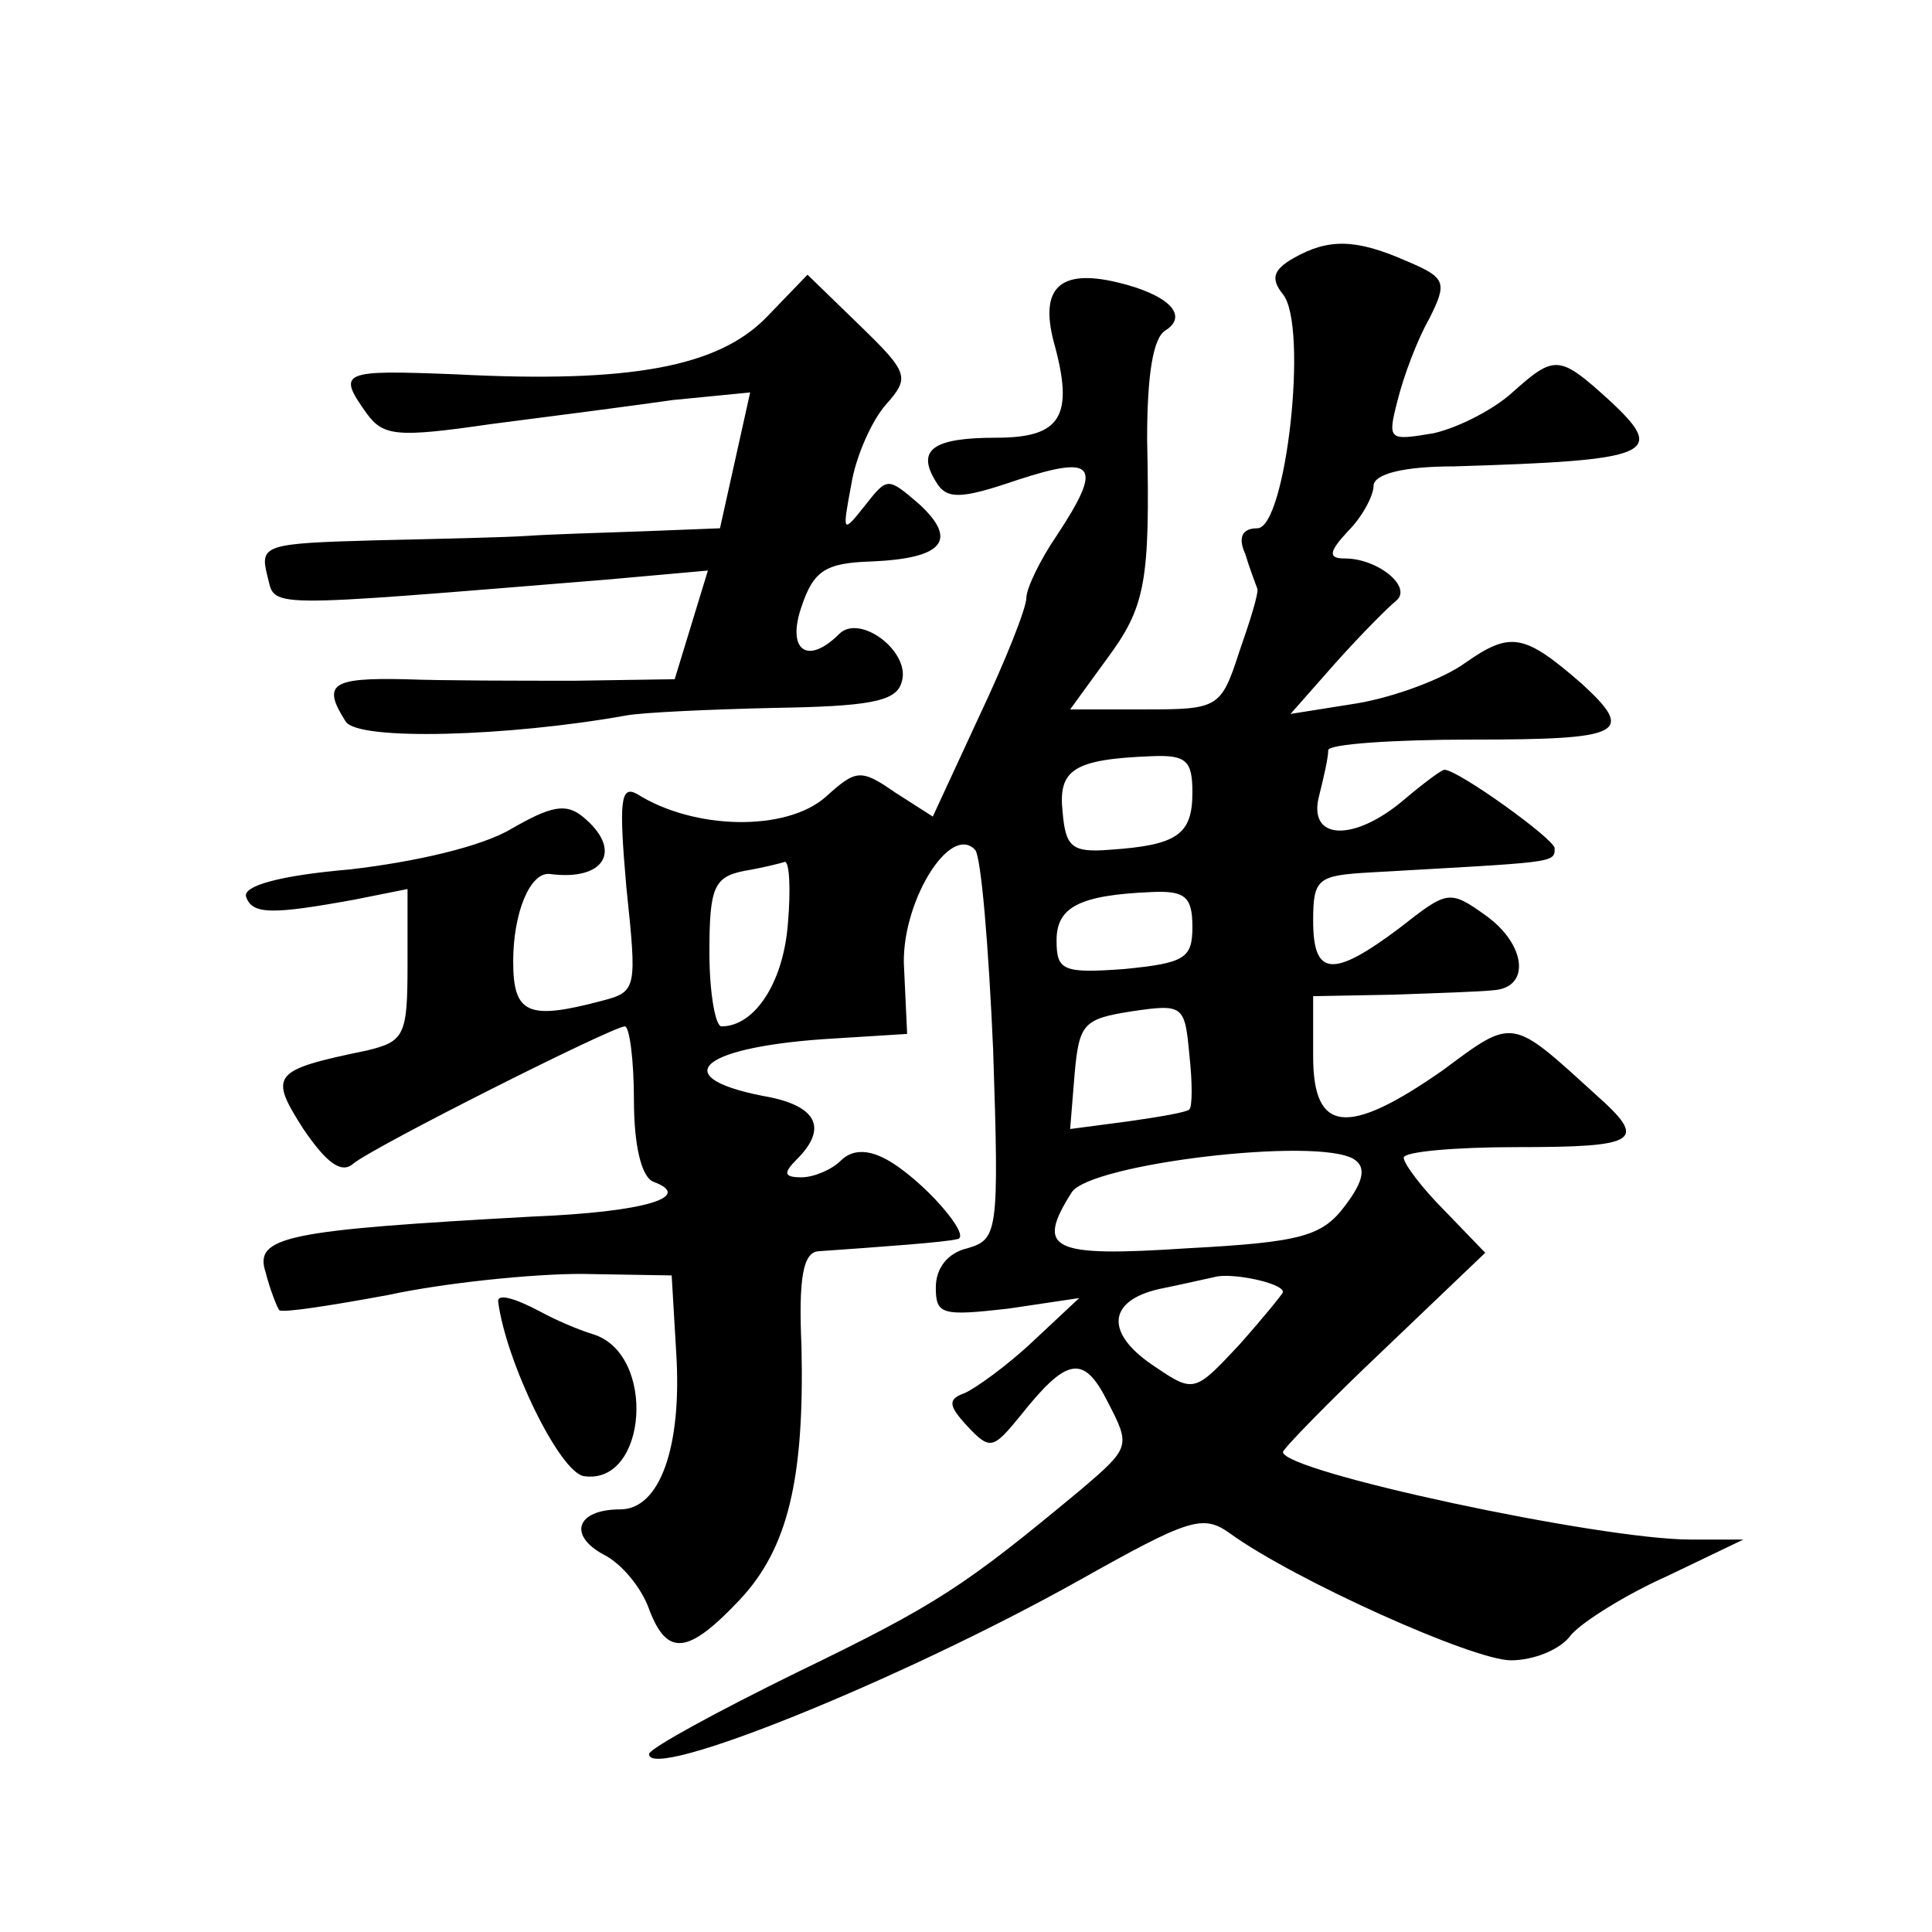<?xml version="1.0" standalone="no"?>
<!DOCTYPE svg PUBLIC "-//W3C//DTD SVG 20010904//EN"
 "http://www.w3.org/TR/2001/REC-SVG-20010904/DTD/svg10.dtd">
<svg version="1.0" xmlns="http://www.w3.org/2000/svg"
 width="128pt" height="128pt" viewBox="0 0 128 128"
 preserveAspectRatio="xMidYMid meet">
<g transform="translate(0,128) scale(0.1,-0.1)"
fill="#0" stroke="none">
<path d="M857 1109 c-14 -8 -15 -14 -7 -24 17 -21 2 -155 -17 -155 -10 0 -13 -6
-8 -17 3 -10 7 -20 8 -23 1 -3 -5 -22 -12 -42 -12 -37 -14 -38 -62 -38 l-50 0 24
33 c26 35 29 51 27 146 0 43 4 67 12 72 16 10 2 24 -32 32 -38 9 -51 -4 -42 -39
14 -50 5 -64 -38 -64 -42 0 -53 -8 -40 -29 7 -12 16 -12 54 1 52 17 57 10 26 -37
-11 -16 -20 -35 -20 -41 0 -7 -14 -42 -31 -78 l-31 -67 -25 16 c-23 16 -26 15 -46
-3 -26 -23 -87 -22 -125 2 -11 6 -12 -5 -7 -62 7 -67 7 -69 -16 -75 -49 -13 -59
-9 -59 26 0 32 11 59 24 58 37 -5 49 16 22 38 -11 9 -21 7 -47 -8 -20 -12 -64 -22
-107 -27 -47 -4 -71 -11 -69 -18 4 -12 17 -12 72 -2 l35 7 0 -50 c0 -47 -2 -51
-27 -57 -63 -13 -65 -16 -42 -52 15 -22 25 -30 33 -23 13 11 172 91 180 91 3 0
6 -22 6 -49 0 -30 5 -51 13 -54 27 -10 -6 -20 -80 -23 -163 -9 -185 -13 -177 -37
3 -12 8 -24 9 -25 2 -2 34 3 72 10 37 8 95 14 128 14 l60 -1 3 -51 c4 -63 -11 -104
-37 -104 -29 0 -35 -17 -11 -30 12 -6 25 -22 30 -36 12 -32 26 -30 60 6 32 34 43
80 41 168 -2 45 1 62 11 63 43 3 84 6 92 8 11 1 -23 40 -47 53 -13 7 -23 6 -30
-1 -6 -6 -18 -11 -26 -11 -12 0 -12 3 -3 12 21 21 13 36 -23 42 -65 13 -39 33 48
38 l48 3 -2 43 c-3 42 30 97 47 79 4 -4 9 -64 12 -133 4 -121 3 -125 -17 -131 -13
-3 -21 -13 -21 -26 0 -18 4 -19 48 -14 l47 7 -31 -29 c-17 -16 -38 -31 -45 -34
-11 -4 -11 -8 2 -22 15 -16 17 -15 35 7 31 39 42 41 58 9 15 -29 15 -30 -18 -58
-77 -64 -95 -76 -188 -121 -53 -26 -97 -50 -98 -54 -1 -19 167 49 285 115 73 41
82 44 100 31 43 -31 161 -84 186 -84 15 0 33 7 40 17 8 9 37 27 64 39 l50 24 -35
0 c-60 0 -270 45 -270 58 0 2 30 33 67 68 l67 64 -27 28 c-15 15 -27 31 -27 35
0 4 34 7 75 7 81 0 87 4 52 35 -56 51 -54 51 -101 16 -63 -44 -86 -42 -86 9 l0
40 53 1 c28 1 59 2 67 3 24 2 21 30 -5 49 -25 18 -26 17 -58 -8 -44 -33 -57 -32
-57 5 0 28 3 30 38 32 122 7 122 6 122 16 0 6 -64 52 -73 52 -2 0 -14 -9 -27 -20
-33 -28 -64 -27 -56 3 3 12 6 25 6 30 0 4 43 7 95 7 100 0 109 4 73 37 -38 33 -47
35 -77 14 -15 -11 -48 -23 -72 -27 l-44 -7 30 34 c17 19 35 37 40 41 11 9 -12 28
-34 28 -11 0 -11 4 2 18 10 10 17 24 17 30 0 8 20 13 53 13 132 4 142 8 103 44
-33 30 -36 30 -64 5 -12 -11 -35 -23 -52 -27 -30 -5 -31 -5 -24 22 4 16 13 40 21
54 12 24 11 27 -15 38 -34 15 -52 15 -75 2z m-67 -354 c0 -28 -10 -35 -55 -38 -25
-2 -29 2 -31 25 -3 28 7 35 59 37 23 1 27 -3 27 -24z m-268 -87 c-3 -39 -22 -68
-44 -68 -4 0 -8 22 -8 49 0 43 3 50 23 54 12 2 24 5 27 6 3 0 4 -18 2 -41z m268
-2 c0 -21 -5 -24 -45 -28 -41 -3 -45 -1 -45 19 0 22 15 30 63 32 22 1 27 -3 27
-23z m-2 -121 c-2 -2 -20 -5 -41 -8 l-38 -5 3 37 c3 33 6 36 38 41 34 5 35 4 38
-29 2 -18 2 -34 0 -36z m109 -33 c8 -5 7 -14 -6 -31 -15 -20 -29 -24 -104 -28 -91
-6 -101 -1 -77 37 12 19 163 37 187 22z m-47 -88 c0 -1 -13 -17 -29 -35 -29 -31
-30 -32 -55 -15 -34 22 -33 44 2 52 15 3 32 7 37 8 11 3 45 -4 45 -10z M508 1070
c-32 -33 -90 -44 -206 -38 -76 3 -79 2 -59 -26 11 -15 20 -16 82 -7 39 5 93 12
121 16 l51 5 -10 -45 -10 -45 -51 -2 c-28 -1 -62 -2 -76 -3 -14 -1 -59 -2 -102
-3 -72 -2 -76 -3 -71 -23 6 -22 -9 -22 225 -3 l67 6 -11 -36 -11 -36 -66 -1 c-36
0 -87 0 -113 1 -48 1 -55 -3 -39 -28 8 -13 108 -10 186 4 11 2 55 4 98 5 61 1 80
4 84 16 8 20 -27 47 -41 33 -21 -21 -35 -11 -25 18 8 24 16 29 46 30 48 2 58 14
32 38 -21 18 -21 18 -36 -1 -15 -19 -15 -18 -9 14 3 19 14 43 23 53 16 18 15 21
-18 53 l-34 33 -27 -28z M330 418 c5 -40 41 -114 57 -116 42 -6 48 81 6 94 -10
3 -26 10 -35 15 -17 9 -28 12 -28 7z"/>
</g>
</svg>
